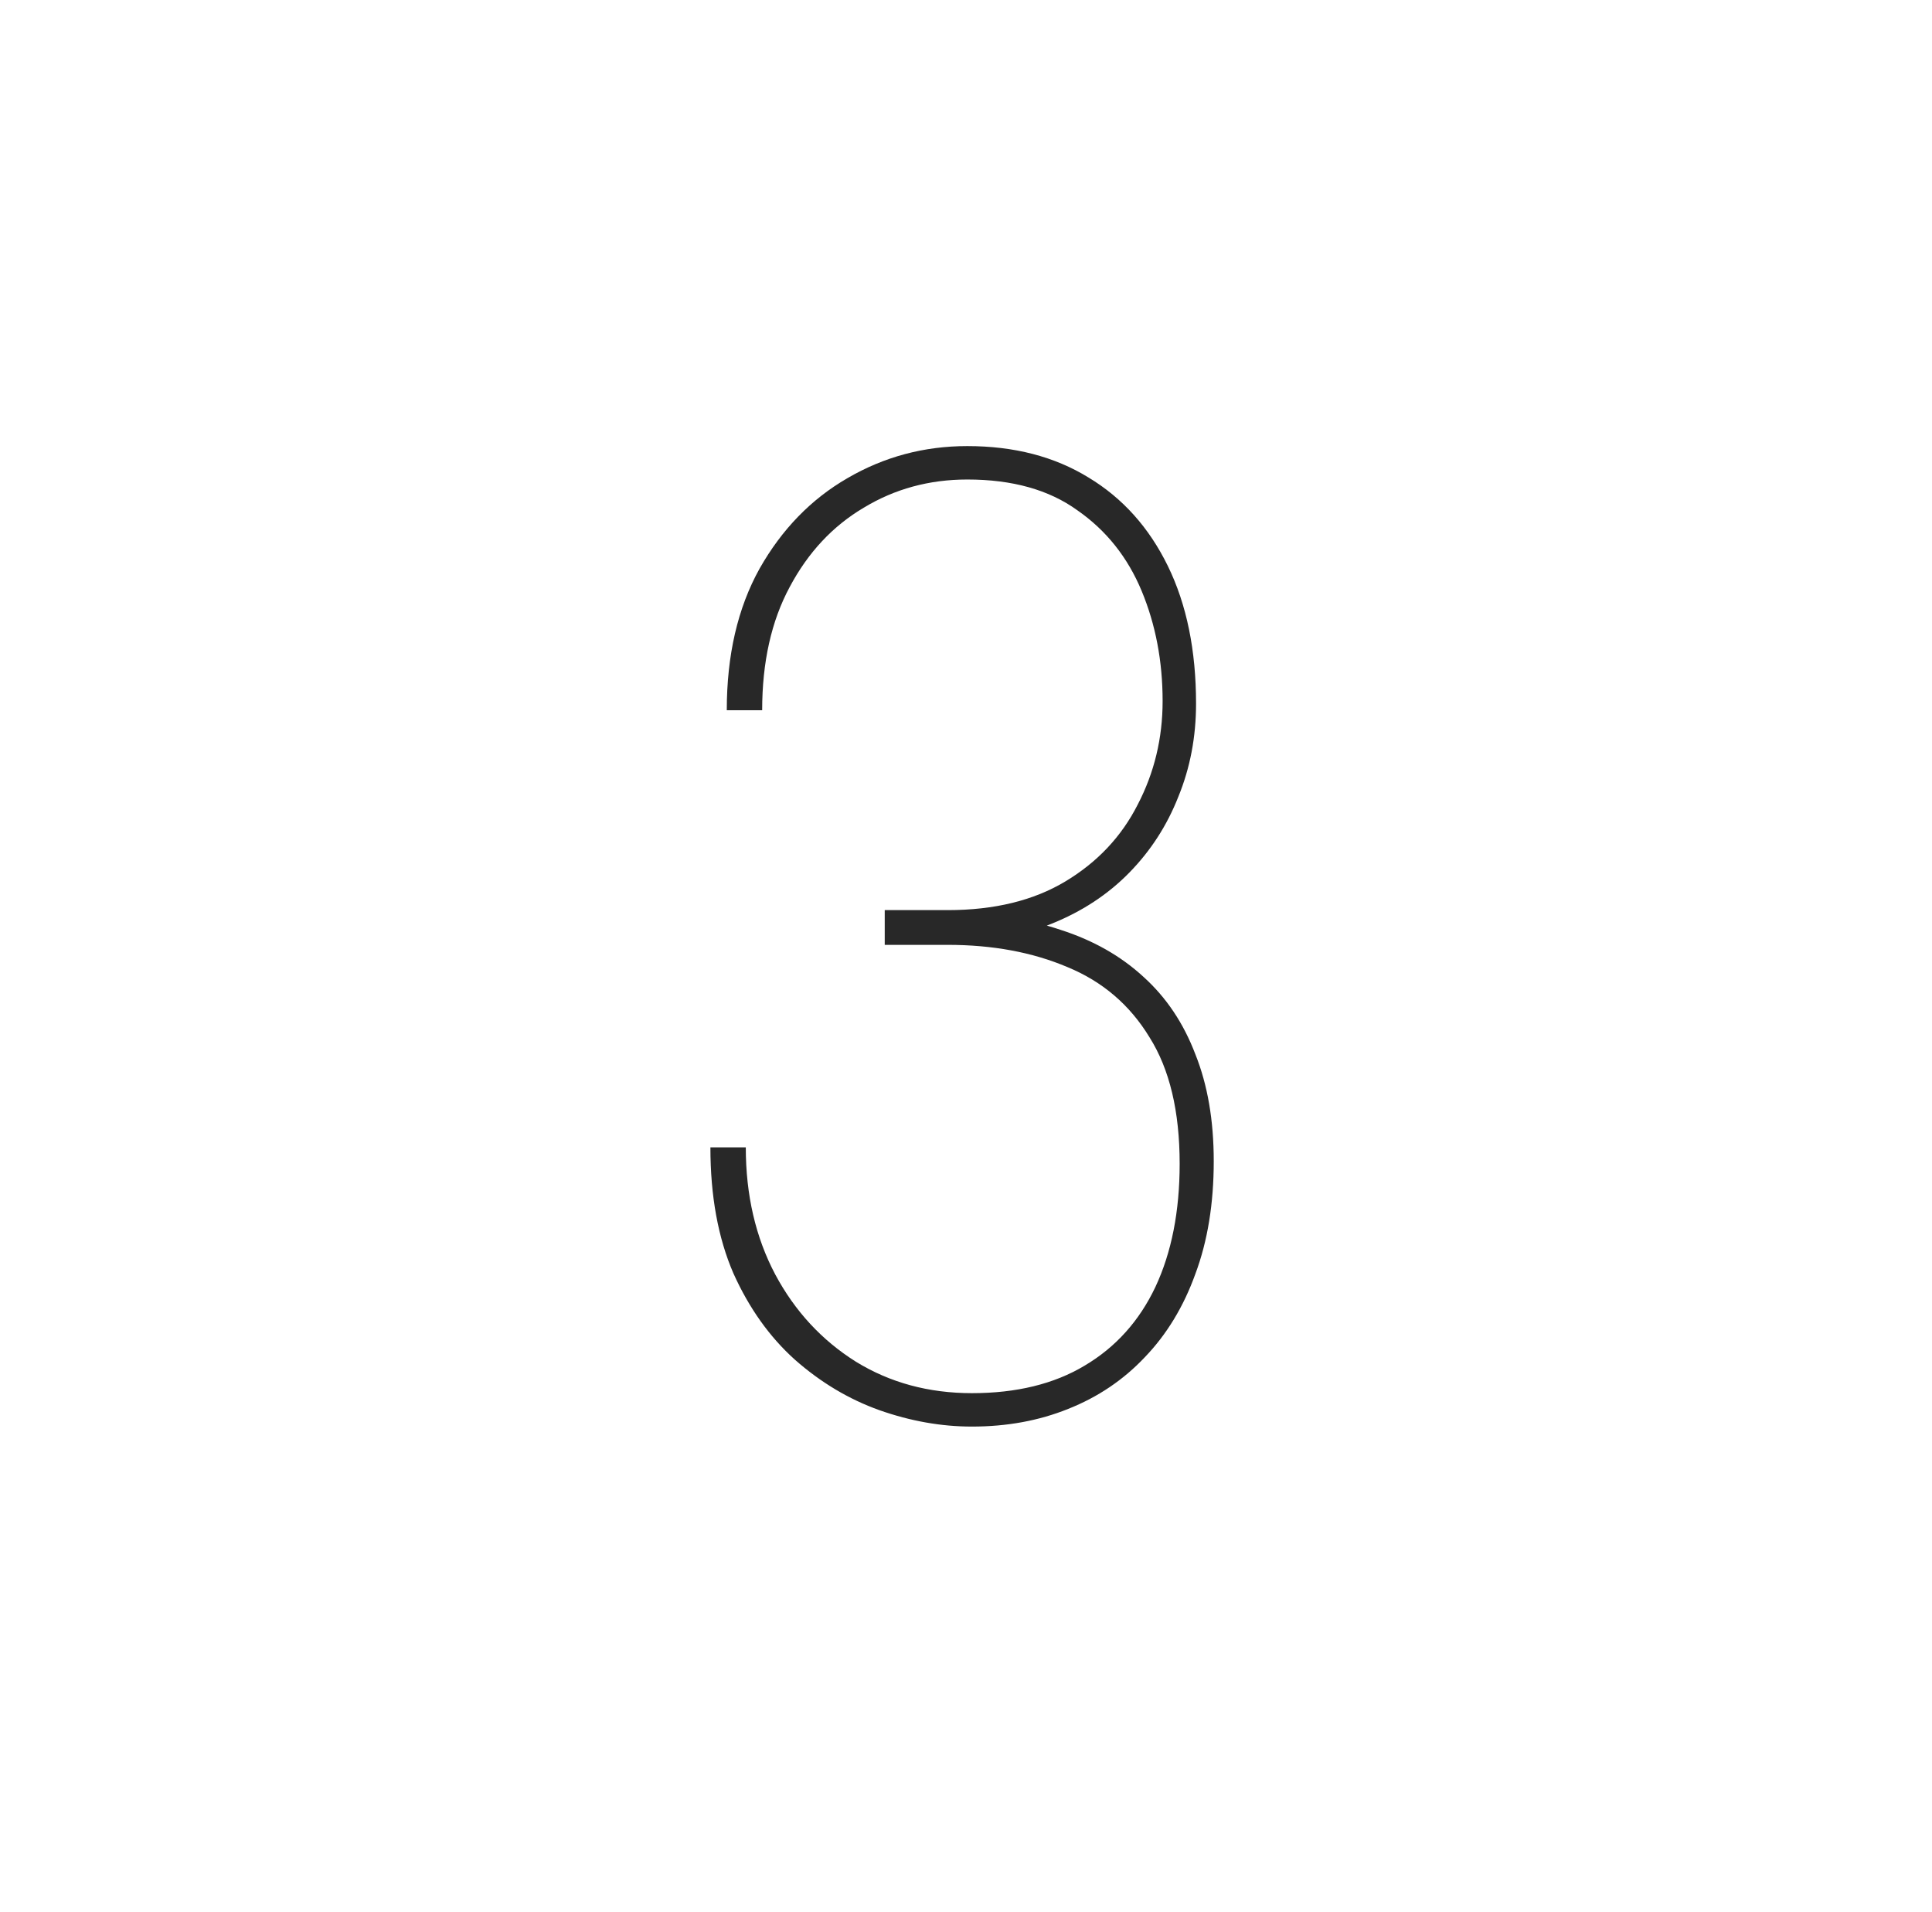 <?xml version="1.0" encoding="UTF-8"?> <svg xmlns="http://www.w3.org/2000/svg" width="95" height="94" viewBox="0 0 95 94" fill="none"><g filter="url(#filter0_d_963_76)"><rect x="7.5" y="3" width="80" height="80" rx="40" fill="white"></rect><path d="M43.504 40.75H46.598C48.897 40.75 50.83 40.277 52.398 39.332C53.967 38.387 55.148 37.13 55.943 35.562C56.76 33.993 57.168 32.296 57.168 30.47C57.168 28.515 56.824 26.71 56.137 25.056C55.449 23.401 54.397 22.08 52.978 21.092C51.582 20.082 49.777 19.577 47.565 19.577C45.695 19.577 43.998 20.039 42.473 20.963C40.947 21.865 39.733 23.165 38.831 24.862C37.929 26.538 37.477 28.558 37.477 30.921H35.737C35.737 28.214 36.274 25.894 37.349 23.96C38.444 22.026 39.884 20.544 41.667 19.513C43.472 18.46 45.438 17.934 47.565 17.934C49.863 17.934 51.851 18.449 53.526 19.48C55.202 20.49 56.502 21.94 57.426 23.831C58.35 25.722 58.812 27.977 58.812 30.599C58.812 32.231 58.522 33.757 57.941 35.175C57.383 36.593 56.577 37.839 55.524 38.913C54.472 39.987 53.193 40.825 51.69 41.427C50.207 42.028 48.542 42.329 46.694 42.329H43.504V40.75ZM43.504 42.458V40.911H46.694C48.735 40.911 50.551 41.18 52.141 41.717C53.752 42.232 55.116 43.006 56.233 44.037C57.351 45.047 58.199 46.315 58.779 47.84C59.381 49.344 59.682 51.095 59.682 53.093C59.682 55.177 59.381 57.024 58.779 58.636C58.199 60.247 57.372 61.611 56.298 62.728C55.245 63.846 53.988 64.694 52.527 65.274C51.088 65.855 49.509 66.144 47.79 66.144C46.286 66.144 44.772 65.876 43.246 65.339C41.742 64.802 40.356 63.975 39.089 62.857C37.843 61.74 36.833 60.322 36.06 58.603C35.308 56.863 34.932 54.801 34.932 52.416H36.672C36.672 54.758 37.155 56.842 38.122 58.668C39.089 60.473 40.41 61.901 42.086 62.954C43.762 63.985 45.663 64.501 47.79 64.501C49.981 64.501 51.829 64.05 53.333 63.148C54.858 62.245 56.019 60.956 56.813 59.28C57.608 57.583 58.006 55.563 58.006 53.222C58.006 50.644 57.512 48.57 56.523 47.002C55.557 45.412 54.214 44.263 52.495 43.554C50.776 42.823 48.81 42.458 46.598 42.458H43.504Z" fill="#282828"></path></g><defs><filter id="filter0_d_963_76" x="0.7" y="0.2" width="93.6" height="93.6" filterUnits="userSpaceOnUse" color-interpolation-filters="sRGB"><feFlood flood-opacity="0" result="BackgroundImageFix"></feFlood><feColorMatrix in="SourceAlpha" type="matrix" values="0 0 0 0 0 0 0 0 0 0 0 0 0 0 0 0 0 0 127 0" result="hardAlpha"></feColorMatrix><feOffset dy="4"></feOffset><feGaussianBlur stdDeviation="3.4"></feGaussianBlur><feComposite in2="hardAlpha" operator="out"></feComposite><feColorMatrix type="matrix" values="0 0 0 0 0 0 0 0 0 0 0 0 0 0 0 0 0 0 0.14 0"></feColorMatrix><feBlend mode="normal" in2="BackgroundImageFix" result="effect1_dropShadow_963_76"></feBlend><feBlend mode="normal" in="SourceGraphic" in2="effect1_dropShadow_963_76" result="shape"></feBlend></filter></defs></svg> 